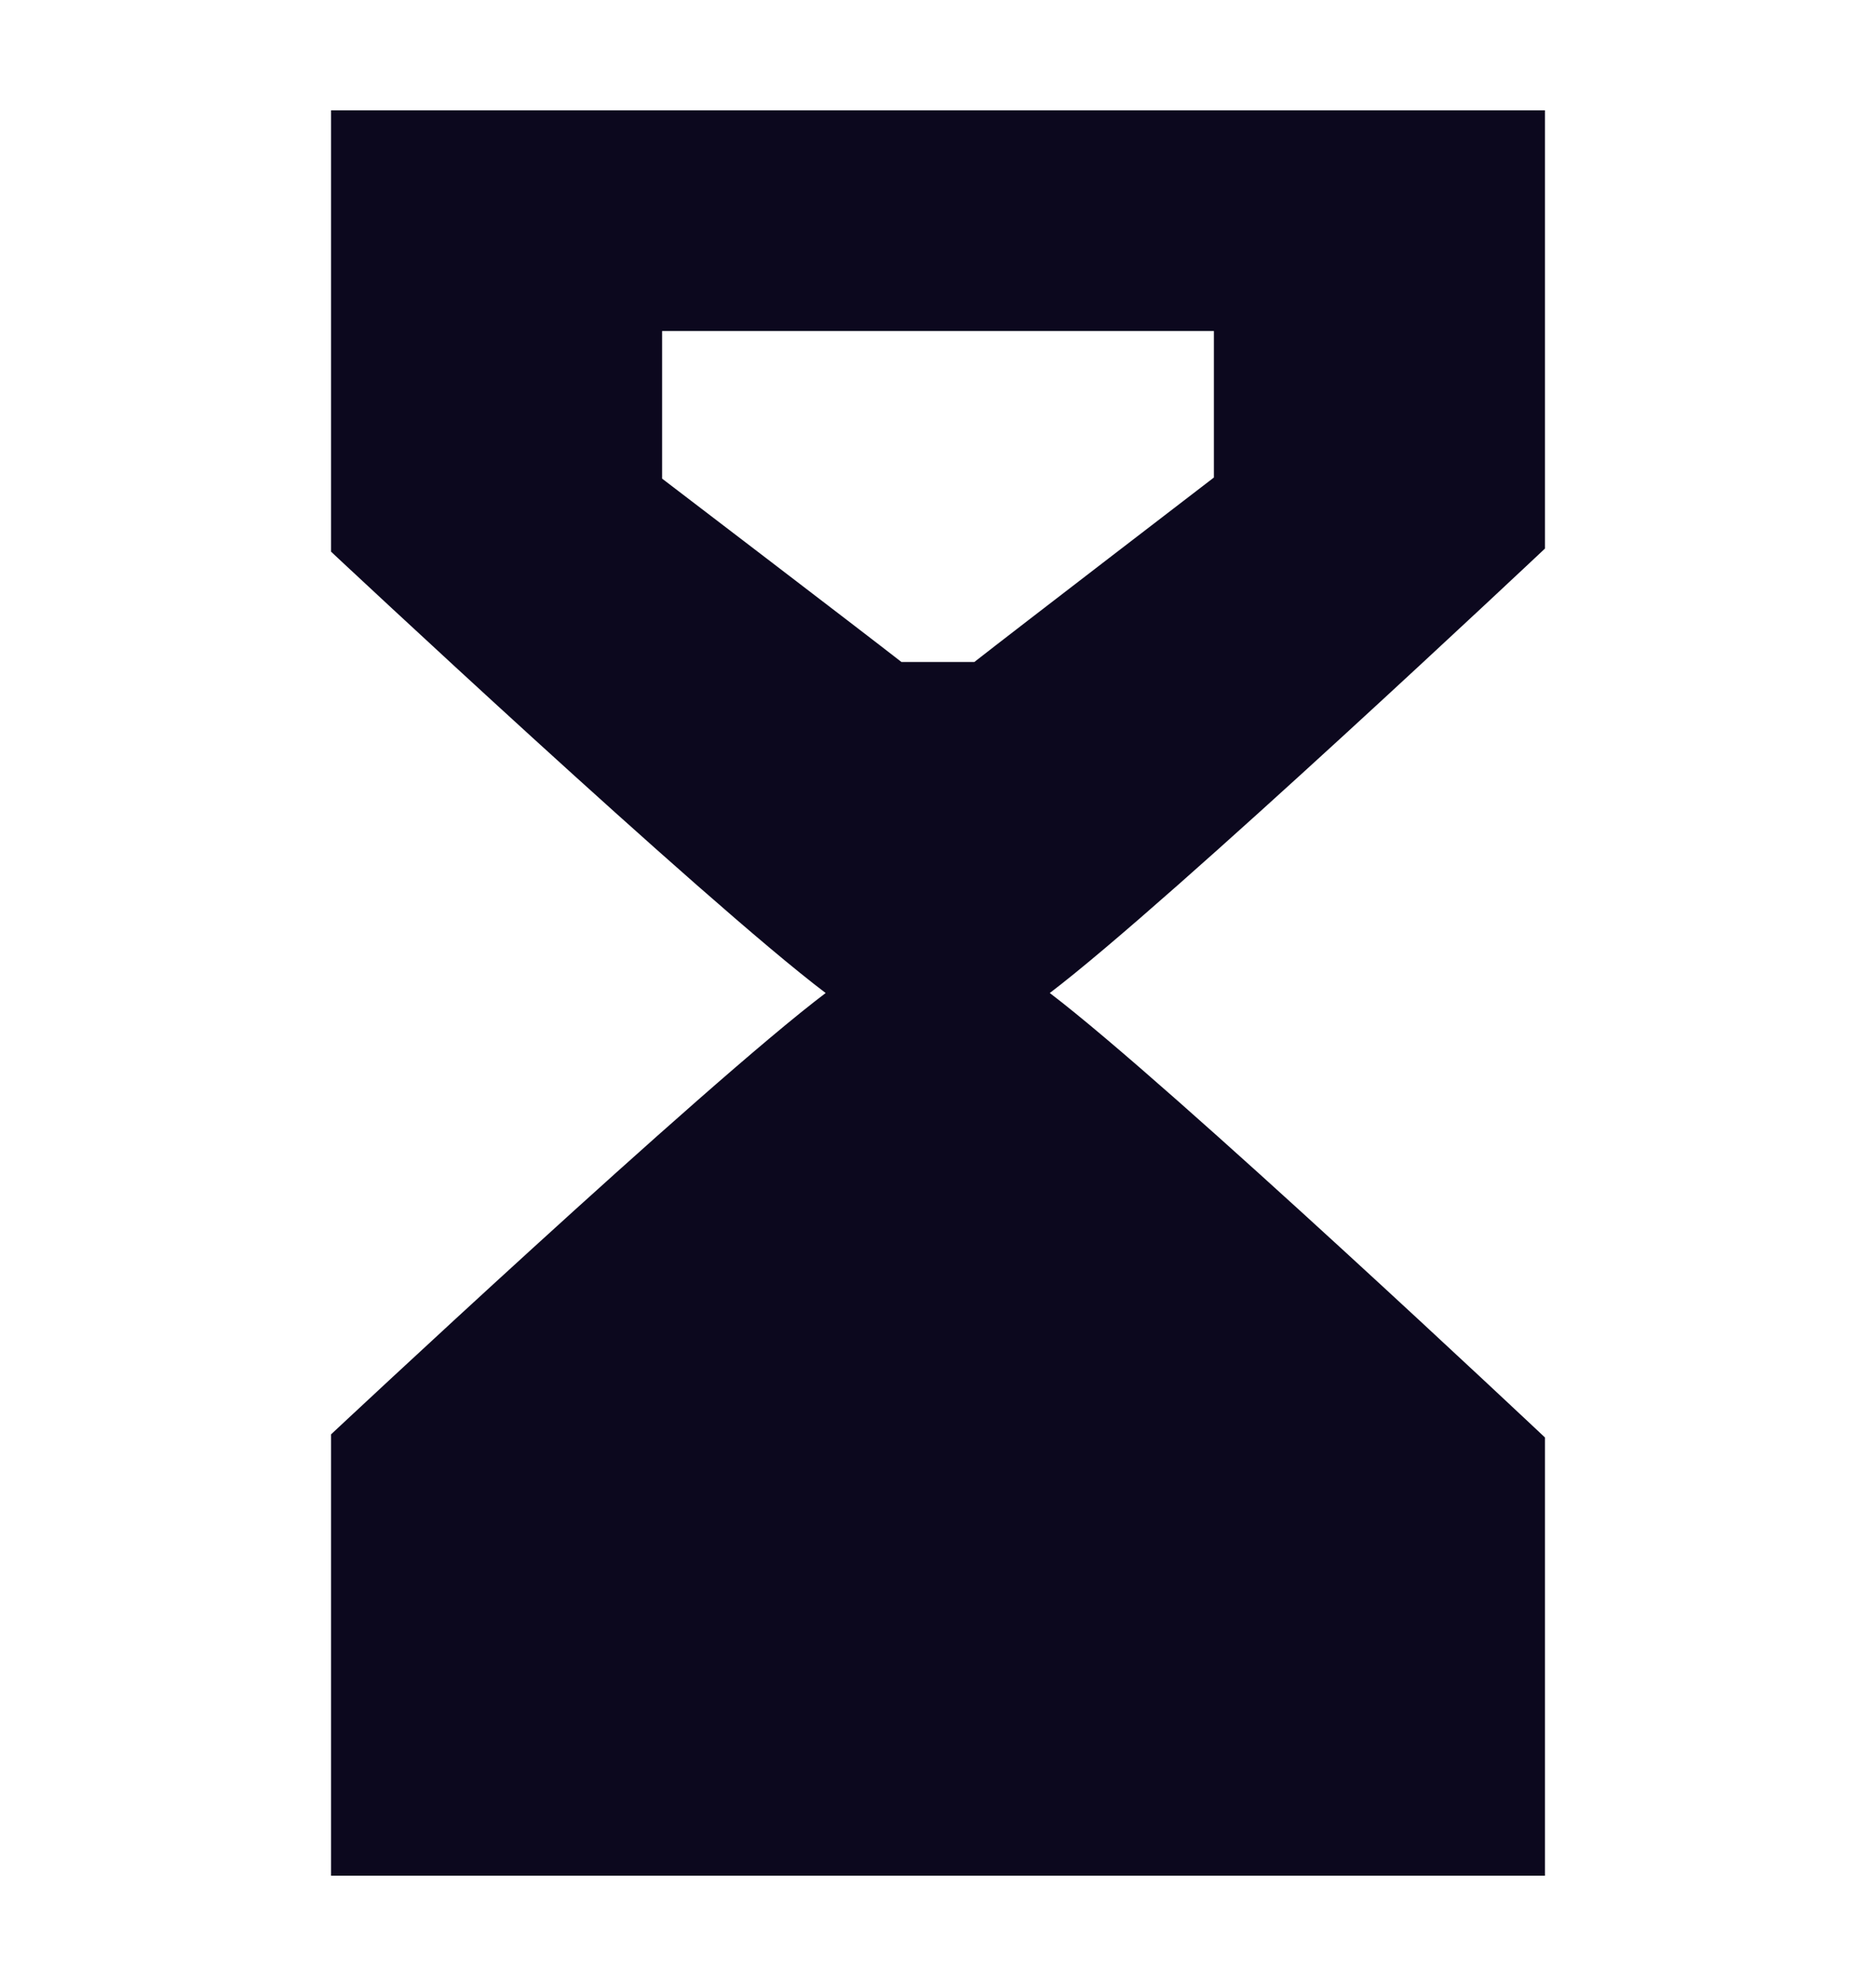 <?xml version="1.0" encoding="UTF-8"?>
<svg xmlns="http://www.w3.org/2000/svg" width="17" height="18" viewBox="0 0 17 18" fill="none">
  <path fill-rule="evenodd" clip-rule="evenodd" d="M14 4.972C14 4.972 10.612 8.164 9.513 9C10.611 9.835 14 13.028 14 13.028L14 17H3C3 17 3 16.436 3 15.769V13C3 13 6.383 9.83 7.482 9C6.383 8.17 3 5 3 5L3 1H14L14 4.972ZM11 4.328L11 3L6 3L6 4.338C6 4.338 7.813 5.722 8.169 6H8.829C9.186 5.72 11 4.328 11 4.328Z" fill="#0C081E"></path>
</svg>
